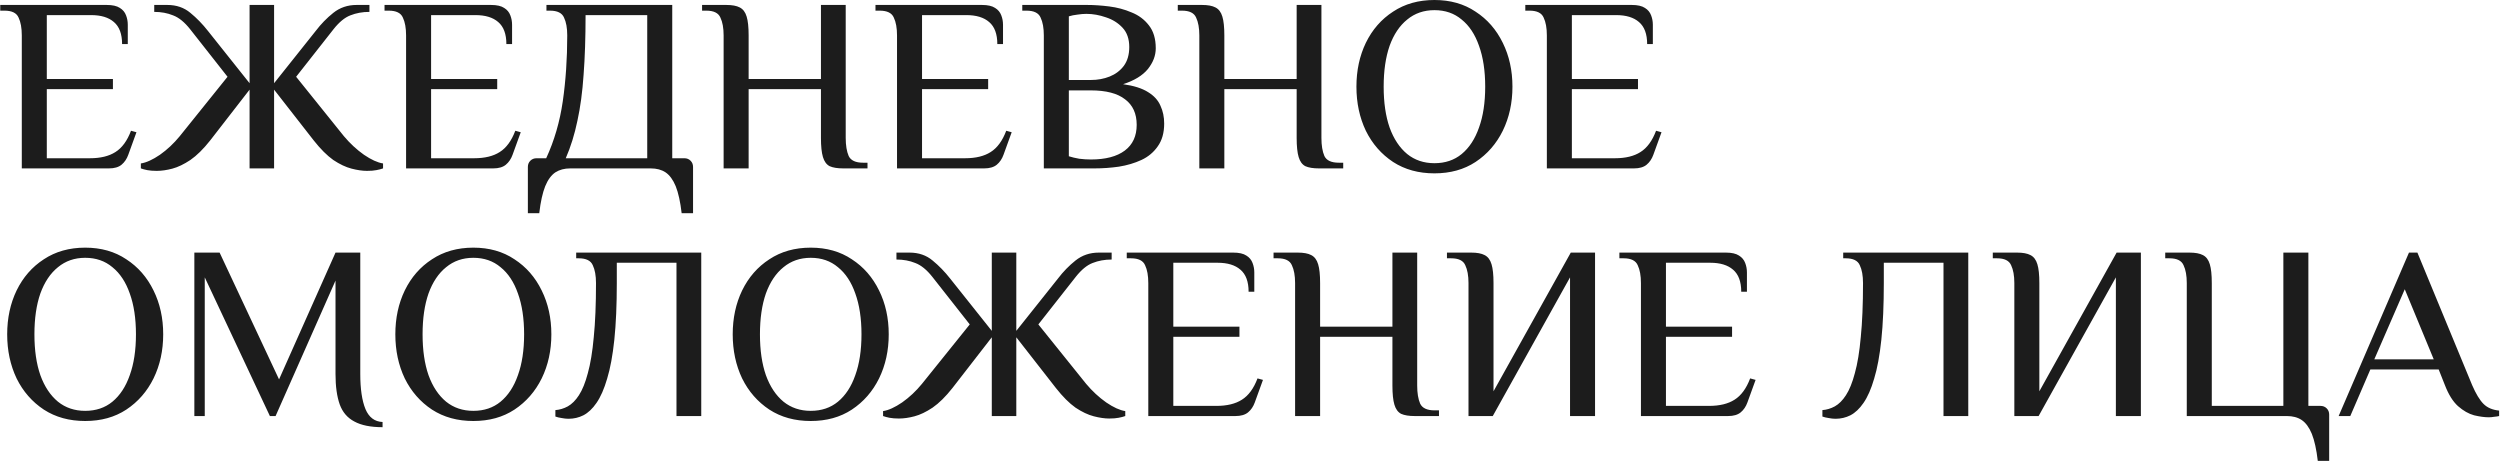 <?xml version="1.0" encoding="UTF-8"?> <svg xmlns="http://www.w3.org/2000/svg" width="2019" height="373" viewBox="0 0 2019 373" fill="none"> <path d="M17.6 136V28.6C17.6 22.6 16.733 17.8 15 14.2C13.4 10.467 9.6 8.6 3.6 8.6H0.2V4H86.2C90.867 4 94.4 4.8 96.8 6.4C99.2 7.867 100.867 9.867 101.8 12.4C102.733 14.8 103.2 17.333 103.2 20V35.6H98.6C98.6 27.467 96.4 21.533 92 17.8C87.733 14.067 81.6 12.2 73.6 12.2H37.8V63.8H91.2V72H37.8V127.8H72.6C81.133 127.8 88 126.133 93.2 122.8C98.533 119.467 102.733 113.733 105.8 105.6L110.2 106.8L103.6 125C102.4 128.333 100.6 131 98.2 133C95.8 135 92.4 136 88 136H17.6ZM126.555 138C123.621 138 121.088 137.8 118.955 137.4C116.955 137 115.221 136.533 113.755 136V132C118.155 131.333 123.288 129 129.155 125C135.021 120.867 140.355 115.867 145.155 110L183.755 62L153.555 23.6C149.021 17.867 144.421 14.133 139.755 12.4C135.221 10.533 130.155 9.6 124.555 9.6V4H135.155C142.488 4 148.688 6.133 153.755 10.4C158.821 14.533 163.555 19.4 167.955 25L201.555 67.2V4H221.355V67.2L254.955 25C259.221 19.4 263.955 14.533 269.155 10.4C274.488 6.133 280.755 4 287.955 4H298.355V9.6C292.755 9.6 287.621 10.533 282.955 12.4C278.421 14.133 273.888 17.867 269.355 23.6L239.155 62L277.755 110C282.688 115.867 288.088 120.867 293.955 125C299.821 129 304.955 131.333 309.355 132V136C307.888 136.533 306.088 137 303.955 137.4C301.955 137.8 299.421 138 296.355 138C292.755 138 288.621 137.4 283.955 136.2C279.288 135 274.355 132.667 269.155 129.2C264.088 125.6 258.821 120.333 253.355 113.4L221.355 72.4V136H201.555V72.4L169.755 113.4C164.288 120.333 158.955 125.6 153.755 129.2C148.555 132.667 143.688 135 139.155 136.2C134.621 137.4 130.421 138 126.555 138ZM327.952 136V28.6C327.952 22.6 327.085 17.8 325.352 14.2C323.752 10.467 319.952 8.6 313.952 8.6H310.552V4H396.552C401.218 4 404.752 4.8 407.152 6.4C409.552 7.867 411.218 9.867 412.152 12.4C413.085 14.8 413.552 17.333 413.552 20V35.6H408.952C408.952 27.467 406.752 21.533 402.352 17.8C398.085 14.067 391.952 12.2 383.952 12.2H348.152V63.8H401.552V72H348.152V127.8H382.952C391.485 127.8 398.352 126.133 403.552 122.8C408.885 119.467 413.085 113.733 416.152 105.6L420.552 106.8L413.952 125C412.752 128.333 410.952 131 408.552 133C406.152 135 402.752 136 398.352 136H327.952ZM426.306 172.2V134.8C426.306 132.8 426.973 131.133 428.306 129.8C429.64 128.467 431.306 127.8 433.306 127.8H441.106C447.64 113.667 452.106 98.333 454.506 81.8C456.906 65.133 458.106 47.4 458.106 28.6C458.106 22.6 457.24 17.8 455.506 14.2C453.906 10.467 450.106 8.6 444.106 8.6H441.306V4H542.906V127.8H552.706C554.706 127.8 556.373 128.467 557.706 129.8C559.04 131.133 559.706 132.8 559.706 134.8V172.2H550.506C549.44 163 547.84 155.733 545.706 150.4C543.573 145.2 540.84 141.467 537.506 139.2C534.306 137.067 530.306 136 525.506 136H460.506C455.84 136 451.84 137.067 448.506 139.2C445.173 141.467 442.44 145.2 440.306 150.4C438.173 155.733 436.573 163 435.506 172.2H426.306ZM456.906 127.8H522.706V12.2H472.906C472.906 30.333 472.373 46.4 471.306 60.4C470.373 74.267 468.706 86.667 466.306 97.6C464.04 108.533 460.906 118.6 456.906 127.8ZM584.397 136V28.6C584.397 22.6 583.53 17.8 581.797 14.2C580.197 10.467 576.397 8.6 570.397 8.6H566.997V4H586.597C591.264 4 594.864 4.667 597.397 6C600.064 7.333 601.93 9.8 602.997 13.4C604.064 16.867 604.597 21.933 604.597 28.6V63.8H662.997V4H682.997V111.4C682.997 117.4 683.797 122.267 685.397 126C687.13 129.6 690.997 131.4 696.997 131.4H700.597V136H680.997C676.33 136 672.664 135.4 669.997 134.2C667.464 132.867 665.664 130.4 664.597 126.8C663.53 123.2 662.997 118.067 662.997 111.4V72H604.597V136H584.397ZM724.436 136V28.6C724.436 22.6 723.569 17.8 721.836 14.2C720.236 10.467 716.436 8.6 710.436 8.6H707.036V4H793.036C797.703 4 801.236 4.8 803.636 6.4C806.036 7.867 807.703 9.867 808.636 12.4C809.569 14.8 810.036 17.333 810.036 20V35.6H805.436C805.436 27.467 803.236 21.533 798.836 17.8C794.569 14.067 788.436 12.2 780.436 12.2H744.636V63.8H798.036V72H744.636V127.8H779.436C787.969 127.8 794.836 126.133 800.036 122.8C805.369 119.467 809.569 113.733 812.636 105.6L817.036 106.8L810.436 125C809.236 128.333 807.436 131 805.036 133C802.636 135 799.236 136 794.836 136H724.436ZM842.991 136V28.6C842.991 22.6 842.124 17.8 840.391 14.2C838.791 10.467 834.991 8.6 828.991 8.6H825.591V4H877.991C883.457 4 889.391 4.4 895.791 5.2C902.191 6 908.191 7.6 913.791 10C919.524 12.267 924.191 15.733 927.791 20.4C931.524 25.067 933.391 31.267 933.391 39C933.391 44.867 931.257 50.467 926.991 55.8C922.724 61 916.057 65.067 906.991 68C915.657 69.2 922.391 71.333 927.191 74.4C931.991 77.333 935.324 81 937.191 85.4C939.191 89.667 940.191 94.467 940.191 99.8C940.191 107.267 938.457 113.4 934.991 118.2C931.657 123 927.257 126.667 921.791 129.2C916.324 131.733 910.257 133.533 903.591 134.6C897.057 135.533 890.524 136 883.991 136H842.991ZM880.991 128.8C892.857 128.8 901.991 126.4 908.391 121.6C914.791 116.8 917.991 109.867 917.991 100.8C917.991 91.733 914.857 84.867 908.591 80.2C902.457 75.4 893.257 73 880.991 73H863.191V126.2C865.724 127 868.524 127.667 871.591 128.2C874.791 128.6 877.924 128.8 880.991 128.8ZM863.191 64.6H880.991C886.457 64.6 891.524 63.667 896.191 61.8C900.857 59.933 904.657 57.067 907.591 53.2C910.524 49.2 911.991 44.133 911.991 38C911.991 31.467 910.191 26.267 906.591 22.4C902.991 18.533 898.524 15.733 893.191 14C887.857 12.133 882.591 11.2 877.391 11.2C875.124 11.2 872.724 11.4 870.191 11.8C867.657 12.067 865.324 12.533 863.191 13.2V64.6ZM968.577 136V28.6C968.577 22.6 967.71 17.8 965.977 14.2C964.377 10.467 960.577 8.6 954.577 8.6H951.177V4H970.777C975.443 4 979.043 4.667 981.577 6C984.243 7.333 986.11 9.8 987.177 13.4C988.243 16.867 988.777 21.933 988.777 28.6V63.8H1047.18V4H1067.18V111.4C1067.18 117.4 1067.98 122.267 1069.58 126C1071.31 129.6 1075.18 131.4 1081.18 131.4H1084.78V136H1065.18C1060.51 136 1056.84 135.4 1054.18 134.2C1051.64 132.867 1049.84 130.4 1048.78 126.8C1047.71 123.2 1047.18 118.067 1047.18 111.4V72H988.777V136H968.577ZM1158.45 140C1145.65 140 1134.52 136.933 1125.05 130.8C1115.58 124.533 1108.25 116.133 1103.05 105.6C1097.98 94.933 1095.45 83.067 1095.45 70C1095.45 56.933 1097.98 45.133 1103.05 34.6C1108.25 23.933 1115.58 15.533 1125.05 9.4C1134.52 3.133 1145.65 -1.43051e-06 1158.45 -1.43051e-06C1171.25 -1.43051e-06 1182.32 3.133 1191.65 9.4C1201.12 15.533 1208.45 23.933 1213.65 34.6C1218.85 45.133 1221.45 56.933 1221.45 70C1221.45 83.067 1218.85 94.933 1213.65 105.6C1208.45 116.133 1201.12 124.533 1191.65 130.8C1182.32 136.933 1171.25 140 1158.45 140ZM1158.45 131.8C1167.12 131.8 1174.45 129.333 1180.45 124.4C1186.58 119.333 1191.25 112.2 1194.45 103C1197.78 93.8 1199.45 82.8 1199.45 70C1199.45 57.2 1197.78 46.2 1194.45 37C1191.25 27.8 1186.58 20.733 1180.45 15.8C1174.45 10.733 1167.12 8.2 1158.45 8.2C1149.92 8.2 1142.58 10.733 1136.45 15.8C1130.32 20.733 1125.58 27.8 1122.25 37C1119.05 46.2 1117.45 57.2 1117.45 70C1117.45 82.8 1119.05 93.8 1122.25 103C1125.58 112.2 1130.32 119.333 1136.45 124.4C1142.58 129.333 1149.92 131.8 1158.45 131.8ZM1249.24 136V28.6C1249.24 22.6 1248.37 17.8 1246.64 14.2C1245.04 10.467 1241.24 8.6 1235.24 8.6H1231.84V4H1317.84C1322.51 4 1326.04 4.8 1328.44 6.4C1330.84 7.867 1332.51 9.867 1333.44 12.4C1334.37 14.8 1334.84 17.333 1334.84 20V35.6H1330.24C1330.24 27.467 1328.04 21.533 1323.64 17.8C1319.37 14.067 1313.24 12.2 1305.24 12.2H1269.44V63.8H1322.84V72H1269.44V127.8H1304.24C1312.77 127.8 1319.64 126.133 1324.84 122.8C1330.17 119.467 1334.37 113.733 1337.44 105.6L1341.84 106.8L1335.24 125C1334.04 128.333 1332.24 131 1329.84 133C1327.44 135 1324.04 136 1319.64 136H1249.24ZM68.8 340C56 340 44.867 336.933 35.4 330.8C25.933 324.533 18.6 316.133 13.4 305.6C8.333 294.933 5.8 283.067 5.8 270C5.8 256.933 8.333 245.133 13.4 234.6C18.6 223.933 25.933 215.533 35.4 209.4C44.867 203.133 56 200 68.8 200C81.6 200 92.667 203.133 102 209.4C111.467 215.533 118.8 223.933 124 234.6C129.2 245.133 131.8 256.933 131.8 270C131.8 283.067 129.2 294.933 124 305.6C118.8 316.133 111.467 324.533 102 330.8C92.667 336.933 81.6 340 68.8 340ZM68.8 331.8C77.467 331.8 84.8 329.333 90.8 324.4C96.933 319.333 101.6 312.2 104.8 303C108.133 293.8 109.8 282.8 109.8 270C109.8 257.2 108.133 246.2 104.8 237C101.6 227.8 96.933 220.733 90.8 215.8C84.8 210.733 77.467 208.2 68.8 208.2C60.267 208.2 52.933 210.733 46.8 215.8C40.667 220.733 35.933 227.8 32.6 237C29.4 246.2 27.8 257.2 27.8 270C27.8 282.8 29.4 293.8 32.6 303C35.933 312.2 40.667 319.333 46.8 324.4C52.933 329.333 60.267 331.8 68.8 331.8ZM308.959 345C299.359 345 291.759 343.467 286.159 340.4C280.559 337.467 276.626 332.867 274.359 326.6C272.093 320.2 270.959 312 270.959 302V226.6L222.559 336H217.959L165.359 224V336H156.959V204H177.359L225.359 306.4L270.959 204H290.959V302C290.959 314.133 292.359 323.6 295.159 330.4C297.959 337.067 302.559 340.533 308.959 340.8V345ZM382.277 340C369.477 340 358.343 336.933 348.877 330.8C339.41 324.533 332.077 316.133 326.877 305.6C321.81 294.933 319.277 283.067 319.277 270C319.277 256.933 321.81 245.133 326.877 234.6C332.077 223.933 339.41 215.533 348.877 209.4C358.343 203.133 369.477 200 382.277 200C395.077 200 406.143 203.133 415.477 209.4C424.943 215.533 432.277 223.933 437.477 234.6C442.677 245.133 445.277 256.933 445.277 270C445.277 283.067 442.677 294.933 437.477 305.6C432.277 316.133 424.943 324.533 415.477 330.8C406.143 336.933 395.077 340 382.277 340ZM382.277 331.8C390.943 331.8 398.277 329.333 404.277 324.4C410.41 319.333 415.077 312.2 418.277 303C421.61 293.8 423.277 282.8 423.277 270C423.277 257.2 421.61 246.2 418.277 237C415.077 227.8 410.41 220.733 404.277 215.8C398.277 210.733 390.943 208.2 382.277 208.2C373.743 208.2 366.41 210.733 360.277 215.8C354.143 220.733 349.41 227.8 346.077 237C342.877 246.2 341.277 257.2 341.277 270C341.277 282.8 342.877 293.8 346.077 303C349.41 312.2 354.143 319.333 360.277 324.4C366.41 329.333 373.743 331.8 382.277 331.8ZM459.13 338.2C457.396 338.2 455.53 338 453.53 337.6C451.663 337.333 449.996 336.933 448.53 336.4V331.2C451.996 330.933 455.33 329.933 458.53 328.2C461.863 326.333 464.863 323.333 467.53 319.2C470.33 314.933 472.73 309 474.73 301.4C476.863 293.8 478.463 284.067 479.53 272.2C480.73 260.333 481.33 245.8 481.33 228.6C481.33 222.6 480.463 217.8 478.73 214.2C477.13 210.467 473.33 208.6 467.33 208.6H465.33V204H566.33V336H546.33V212.2H498.13V228.6C498.13 246.333 497.463 261.6 496.13 274.4C494.796 287.067 492.863 297.533 490.33 305.8C487.93 314.067 485.063 320.6 481.73 325.4C478.53 330.067 474.996 333.4 471.13 335.4C467.396 337.267 463.396 338.2 459.13 338.2ZM654.738 340C641.938 340 630.804 336.933 621.338 330.8C611.871 324.533 604.538 316.133 599.338 305.6C594.271 294.933 591.738 283.067 591.738 270C591.738 256.933 594.271 245.133 599.338 234.6C604.538 223.933 611.871 215.533 621.338 209.4C630.804 203.133 641.938 200 654.738 200C667.538 200 678.604 203.133 687.938 209.4C697.404 215.533 704.738 223.933 709.938 234.6C715.138 245.133 717.738 256.933 717.738 270C717.738 283.067 715.138 294.933 709.938 305.6C704.738 316.133 697.404 324.533 687.938 330.8C678.604 336.933 667.538 340 654.738 340ZM654.738 331.8C663.404 331.8 670.738 329.333 676.738 324.4C682.871 319.333 687.538 312.2 690.738 303C694.071 293.8 695.738 282.8 695.738 270C695.738 257.2 694.071 246.2 690.738 237C687.538 227.8 682.871 220.733 676.738 215.8C670.738 210.733 663.404 208.2 654.738 208.2C646.204 208.2 638.871 210.733 632.738 215.8C626.604 220.733 621.871 227.8 618.538 237C615.338 246.2 613.738 257.2 613.738 270C613.738 282.8 615.338 293.8 618.538 303C621.871 312.2 626.604 319.333 632.738 324.4C638.871 329.333 646.204 331.8 654.738 331.8ZM725.969 338C723.035 338 720.502 337.8 718.369 337.4C716.369 337 714.635 336.533 713.169 336V332C717.569 331.333 722.702 329 728.569 325C734.435 320.867 739.769 315.867 744.569 310L783.169 262L752.969 223.6C748.435 217.867 743.835 214.133 739.169 212.4C734.635 210.533 729.569 209.6 723.969 209.6V204H734.569C741.902 204 748.102 206.133 753.169 210.4C758.235 214.533 762.969 219.4 767.369 225L800.969 267.2V204H820.769V267.2L854.369 225C858.635 219.4 863.369 214.533 868.569 210.4C873.902 206.133 880.169 204 887.369 204H897.769V209.6C892.169 209.6 887.035 210.533 882.369 212.4C877.835 214.133 873.302 217.867 868.769 223.6L838.569 262L877.169 310C882.102 315.867 887.502 320.867 893.369 325C899.235 329 904.369 331.333 908.769 332V336C907.302 336.533 905.502 337 903.369 337.4C901.369 337.8 898.835 338 895.769 338C892.169 338 888.035 337.4 883.369 336.2C878.702 335 873.769 332.667 868.569 329.2C863.502 325.6 858.235 320.333 852.769 313.4L820.769 272.4V336H800.969V272.4L769.169 313.4C763.702 320.333 758.369 325.6 753.169 329.2C747.969 332.667 743.102 335 738.569 336.2C734.035 337.4 729.835 338 725.969 338ZM927.366 336V228.6C927.366 222.6 926.499 217.8 924.766 214.2C923.166 210.467 919.366 208.6 913.366 208.6H909.966V204H995.966C1000.63 204 1004.17 204.8 1006.57 206.4C1008.97 207.867 1010.63 209.867 1011.57 212.4C1012.5 214.8 1012.97 217.333 1012.97 220V235.6H1008.37C1008.37 227.467 1006.17 221.533 1001.77 217.8C997.499 214.067 991.366 212.2 983.366 212.2H947.566V263.8H1000.97V272H947.566V327.8H982.366C990.899 327.8 997.766 326.133 1002.97 322.8C1008.3 319.467 1012.5 313.733 1015.57 305.6L1019.97 306.8L1013.37 325C1012.17 328.333 1010.37 331 1007.97 333C1005.57 335 1002.17 336 997.766 336H927.366ZM1045.92 336V228.6C1045.92 222.6 1045.05 217.8 1043.32 214.2C1041.72 210.467 1037.92 208.6 1031.92 208.6H1028.52V204H1048.12C1052.79 204 1056.39 204.667 1058.92 206C1061.59 207.333 1063.45 209.8 1064.52 213.4C1065.59 216.867 1066.12 221.933 1066.12 228.6V263.8H1124.52V204H1144.52V311.4C1144.52 317.4 1145.32 322.267 1146.92 326C1148.65 329.6 1152.52 331.4 1158.52 331.4H1162.12V336H1142.52C1137.85 336 1134.19 335.4 1131.52 334.2C1128.99 332.867 1127.19 330.4 1126.12 326.8C1125.05 323.2 1124.52 318.067 1124.52 311.4V272H1066.12V336H1045.92ZM1185.96 336V228.6C1185.96 222.6 1185.09 217.8 1183.36 214.2C1181.76 210.467 1177.96 208.6 1171.96 208.6H1168.56V204H1188.16C1192.83 204 1196.43 204.667 1198.96 206C1201.63 207.333 1203.49 209.8 1204.56 213.4C1205.63 216.867 1206.16 221.933 1206.16 228.6V316L1268.56 204H1288.16V336H1267.96V224L1205.56 336H1185.96ZM1325.22 336V228.6C1325.22 222.6 1324.35 217.8 1322.62 214.2C1321.02 210.467 1317.22 208.6 1311.22 208.6H1307.82V204H1393.82C1398.48 204 1402.02 204.8 1404.42 206.4C1406.82 207.867 1408.48 209.867 1409.42 212.4C1410.35 214.8 1410.82 217.333 1410.82 220V235.6H1406.22C1406.22 227.467 1404.02 221.533 1399.62 217.8C1395.35 214.067 1389.22 212.2 1381.22 212.2H1345.42V263.8H1398.82V272H1345.42V327.8H1380.22C1388.75 327.8 1395.62 326.133 1400.82 322.8C1406.15 319.467 1410.35 313.733 1413.42 305.6L1417.82 306.8L1411.22 325C1410.02 328.333 1408.22 331 1405.82 333C1403.42 335 1400.02 336 1395.62 336H1325.22ZM1482.37 338.2C1480.64 338.2 1478.77 338 1476.77 337.6C1474.91 337.333 1473.24 336.933 1471.77 336.4V331.2C1475.24 330.933 1478.57 329.933 1481.77 328.2C1485.11 326.333 1488.11 323.333 1490.77 319.2C1493.57 314.933 1495.97 309 1497.97 301.4C1500.11 293.8 1501.71 284.067 1502.77 272.2C1503.97 260.333 1504.57 245.8 1504.57 228.6C1504.57 222.6 1503.71 217.8 1501.97 214.2C1500.37 210.467 1496.57 208.6 1490.57 208.6H1488.57V204H1589.57V336H1569.57V212.2H1521.37V228.6C1521.37 246.333 1520.71 261.6 1519.37 274.4C1518.04 287.067 1516.11 297.533 1513.57 305.8C1511.17 314.067 1508.31 320.6 1504.97 325.4C1501.77 330.067 1498.24 333.4 1494.37 335.4C1490.64 337.267 1486.64 338.2 1482.37 338.2ZM1626.78 336V228.6C1626.78 222.6 1625.91 217.8 1624.18 214.2C1622.58 210.467 1618.78 208.6 1612.78 208.6H1609.38V204H1628.98C1633.65 204 1637.25 204.667 1639.78 206C1642.45 207.333 1644.31 209.8 1645.38 213.4C1646.45 216.867 1646.98 221.933 1646.98 228.6V316L1709.38 204H1728.98V336H1708.78V224L1646.38 336H1626.78ZM1871.84 372.2C1870.77 363 1869.17 355.733 1867.04 350.4C1864.9 345.2 1862.17 341.467 1858.84 339.2C1855.64 337.067 1851.64 336 1846.84 336H1766.04V228.6C1766.04 222.6 1765.17 217.8 1763.44 214.2C1761.84 210.467 1758.04 208.6 1752.04 208.6H1748.64V204H1768.24C1772.9 204 1776.5 204.667 1779.04 206C1781.7 207.333 1783.57 209.8 1784.64 213.4C1785.7 216.867 1786.24 221.933 1786.24 228.6V327.8H1844.04V204H1864.24V327.8H1874.04C1876.04 327.8 1877.7 328.467 1879.04 329.8C1880.37 331.133 1881.04 332.8 1881.04 334.8V372.2H1871.84ZM2009.89 337C2006.55 337 2002.62 336.467 1998.09 335.4C1993.69 334.2 1989.35 331.733 1985.09 328C1980.95 324.267 1977.42 318.6 1974.49 311L1969.49 298.4H1914.29L1898.09 336H1888.69L1945.49 204H1952.29L1996.49 311C1999.55 318.067 2002.62 323.133 2005.69 326.2C2008.75 329.267 2012.95 331.067 2018.29 331.6V336C2017.22 336.267 2015.89 336.467 2014.29 336.6C2012.82 336.867 2011.35 337 2009.89 337ZM1917.49 290.2H1965.49L1942.09 233.6L1917.49 290.2Z" fill="#1C1C1C"></path> </svg> 